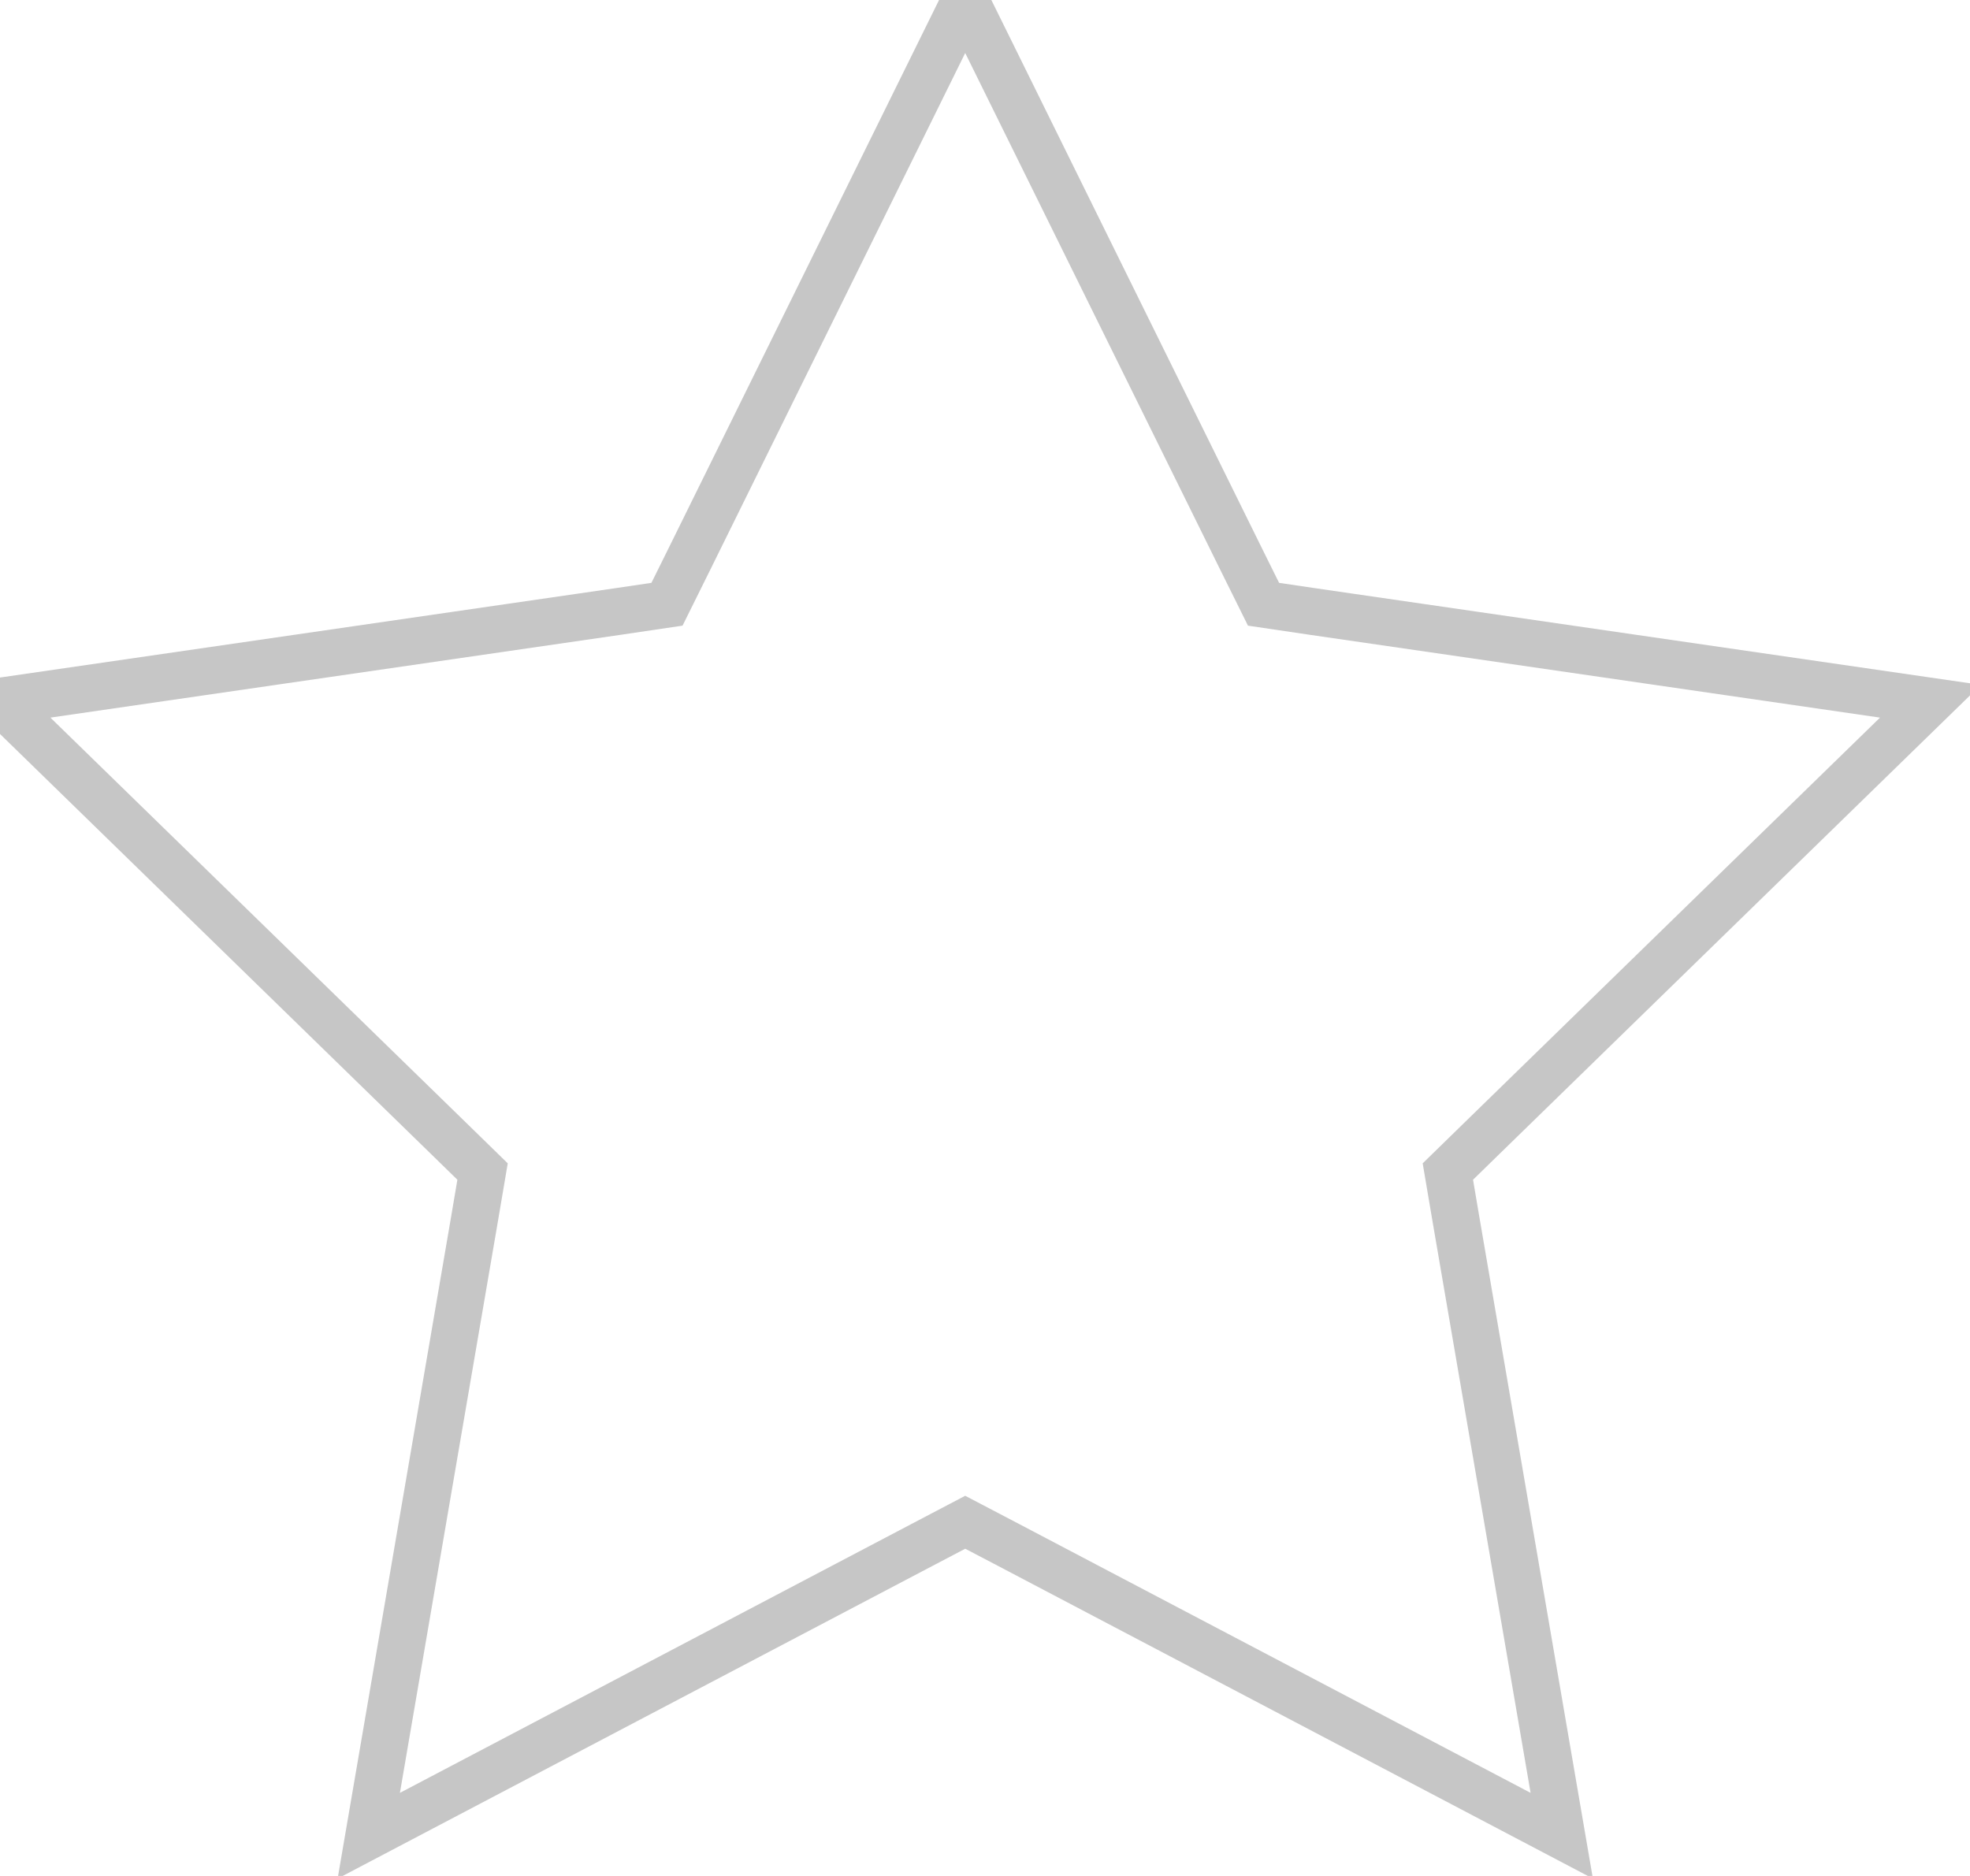 <svg xmlns="http://www.w3.org/2000/svg" width="21" height="20" viewBox="0 0 21 20">
    <path fill="none" fill-rule="evenodd" stroke="#C6C6C6" stroke-width=".5" d="M10.289 0l2.947 5.972.233.47.52.077 6.589.957-4.768 4.647-.376.367.088.519 1.126 6.562-5.893-3.098-.466-.244-.465.244-5.893 3.098 1.125-6.562.088-.519-.376-.367L0 7.476l6.59-.957.52-.077.233-.47z"/>
</svg>
